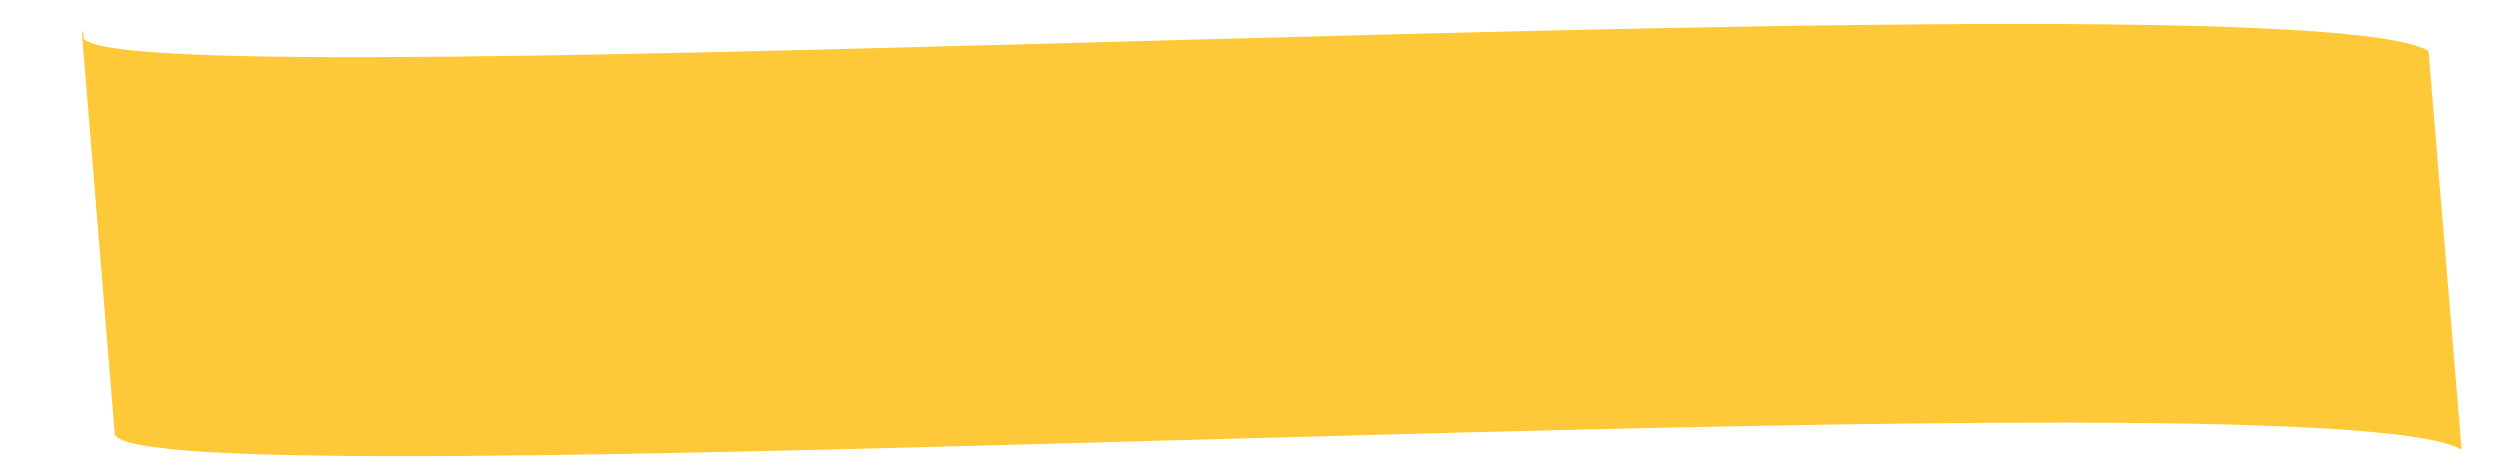 <?xml version="1.0" encoding="UTF-8"?> <!-- Generator: Adobe Illustrator 25.2.0, SVG Export Plug-In . SVG Version: 6.00 Build 0) --> <svg xmlns="http://www.w3.org/2000/svg" xmlns:xlink="http://www.w3.org/1999/xlink" id="Layer_1" x="0px" y="0px" viewBox="0 0 521 98.7" style="enable-background:new 0 0 521 98.7;" xml:space="preserve"> <style type="text/css"> .st0{fill:#FDC939;} </style> <path class="st0" d="M17.4,8c10.1,13.7,459.4-14.3,488.7,2.6l6.9,83.1C483.2,76.4,25.2,106,23.9,90.3L17.1,7.2c0-0.2,0.1-0.6,0.2-1 L17.4,8z"></path> </svg> 